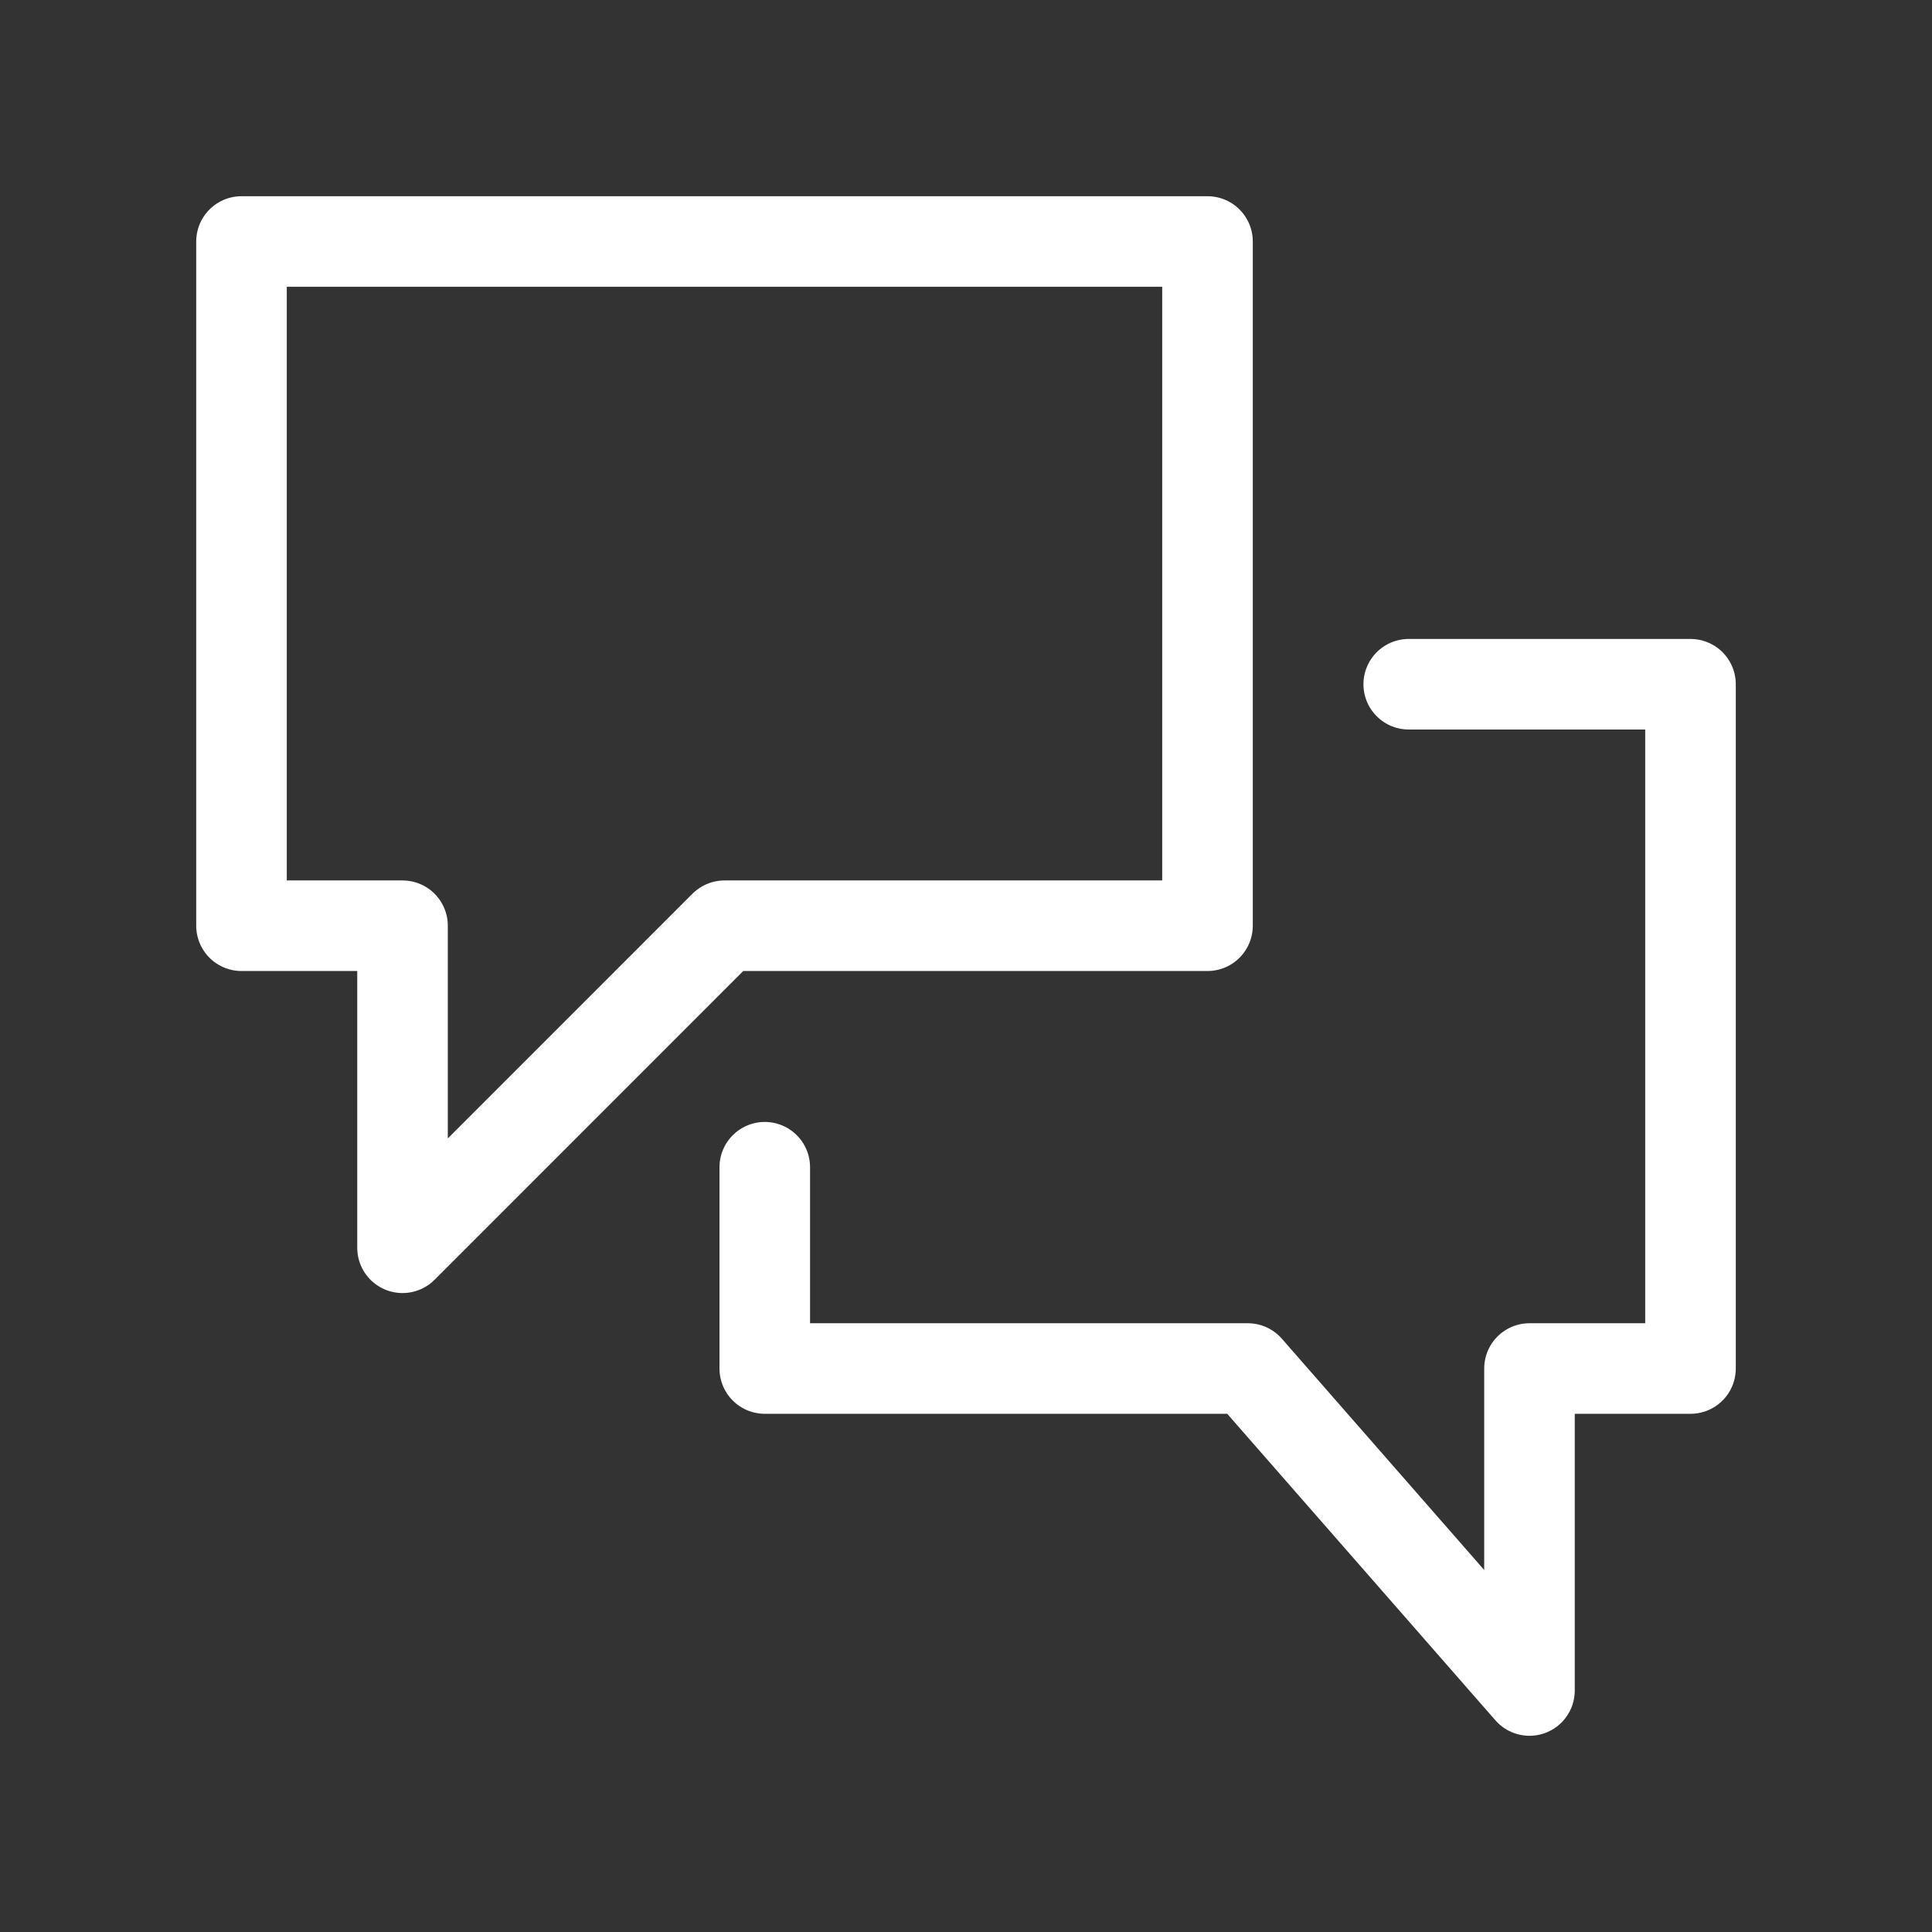 <svg width="32" height="32" viewBox="0 0 32 32" fill="none" xmlns="http://www.w3.org/2000/svg">
<rect x="0" y="0" width="32" height="32" fill="#333333" stroke="none"/>
<path d="M23.333 11.333H28V22.667H25.333V28L20.667 22.667H12.667V19.333M4 4V15.333H6.667V20.667L12 15.333H20V4H4Z" stroke="white" stroke-width="1.5" stroke-miterlimit="10" stroke-linecap="round" stroke-linejoin="round"/>
</svg>
